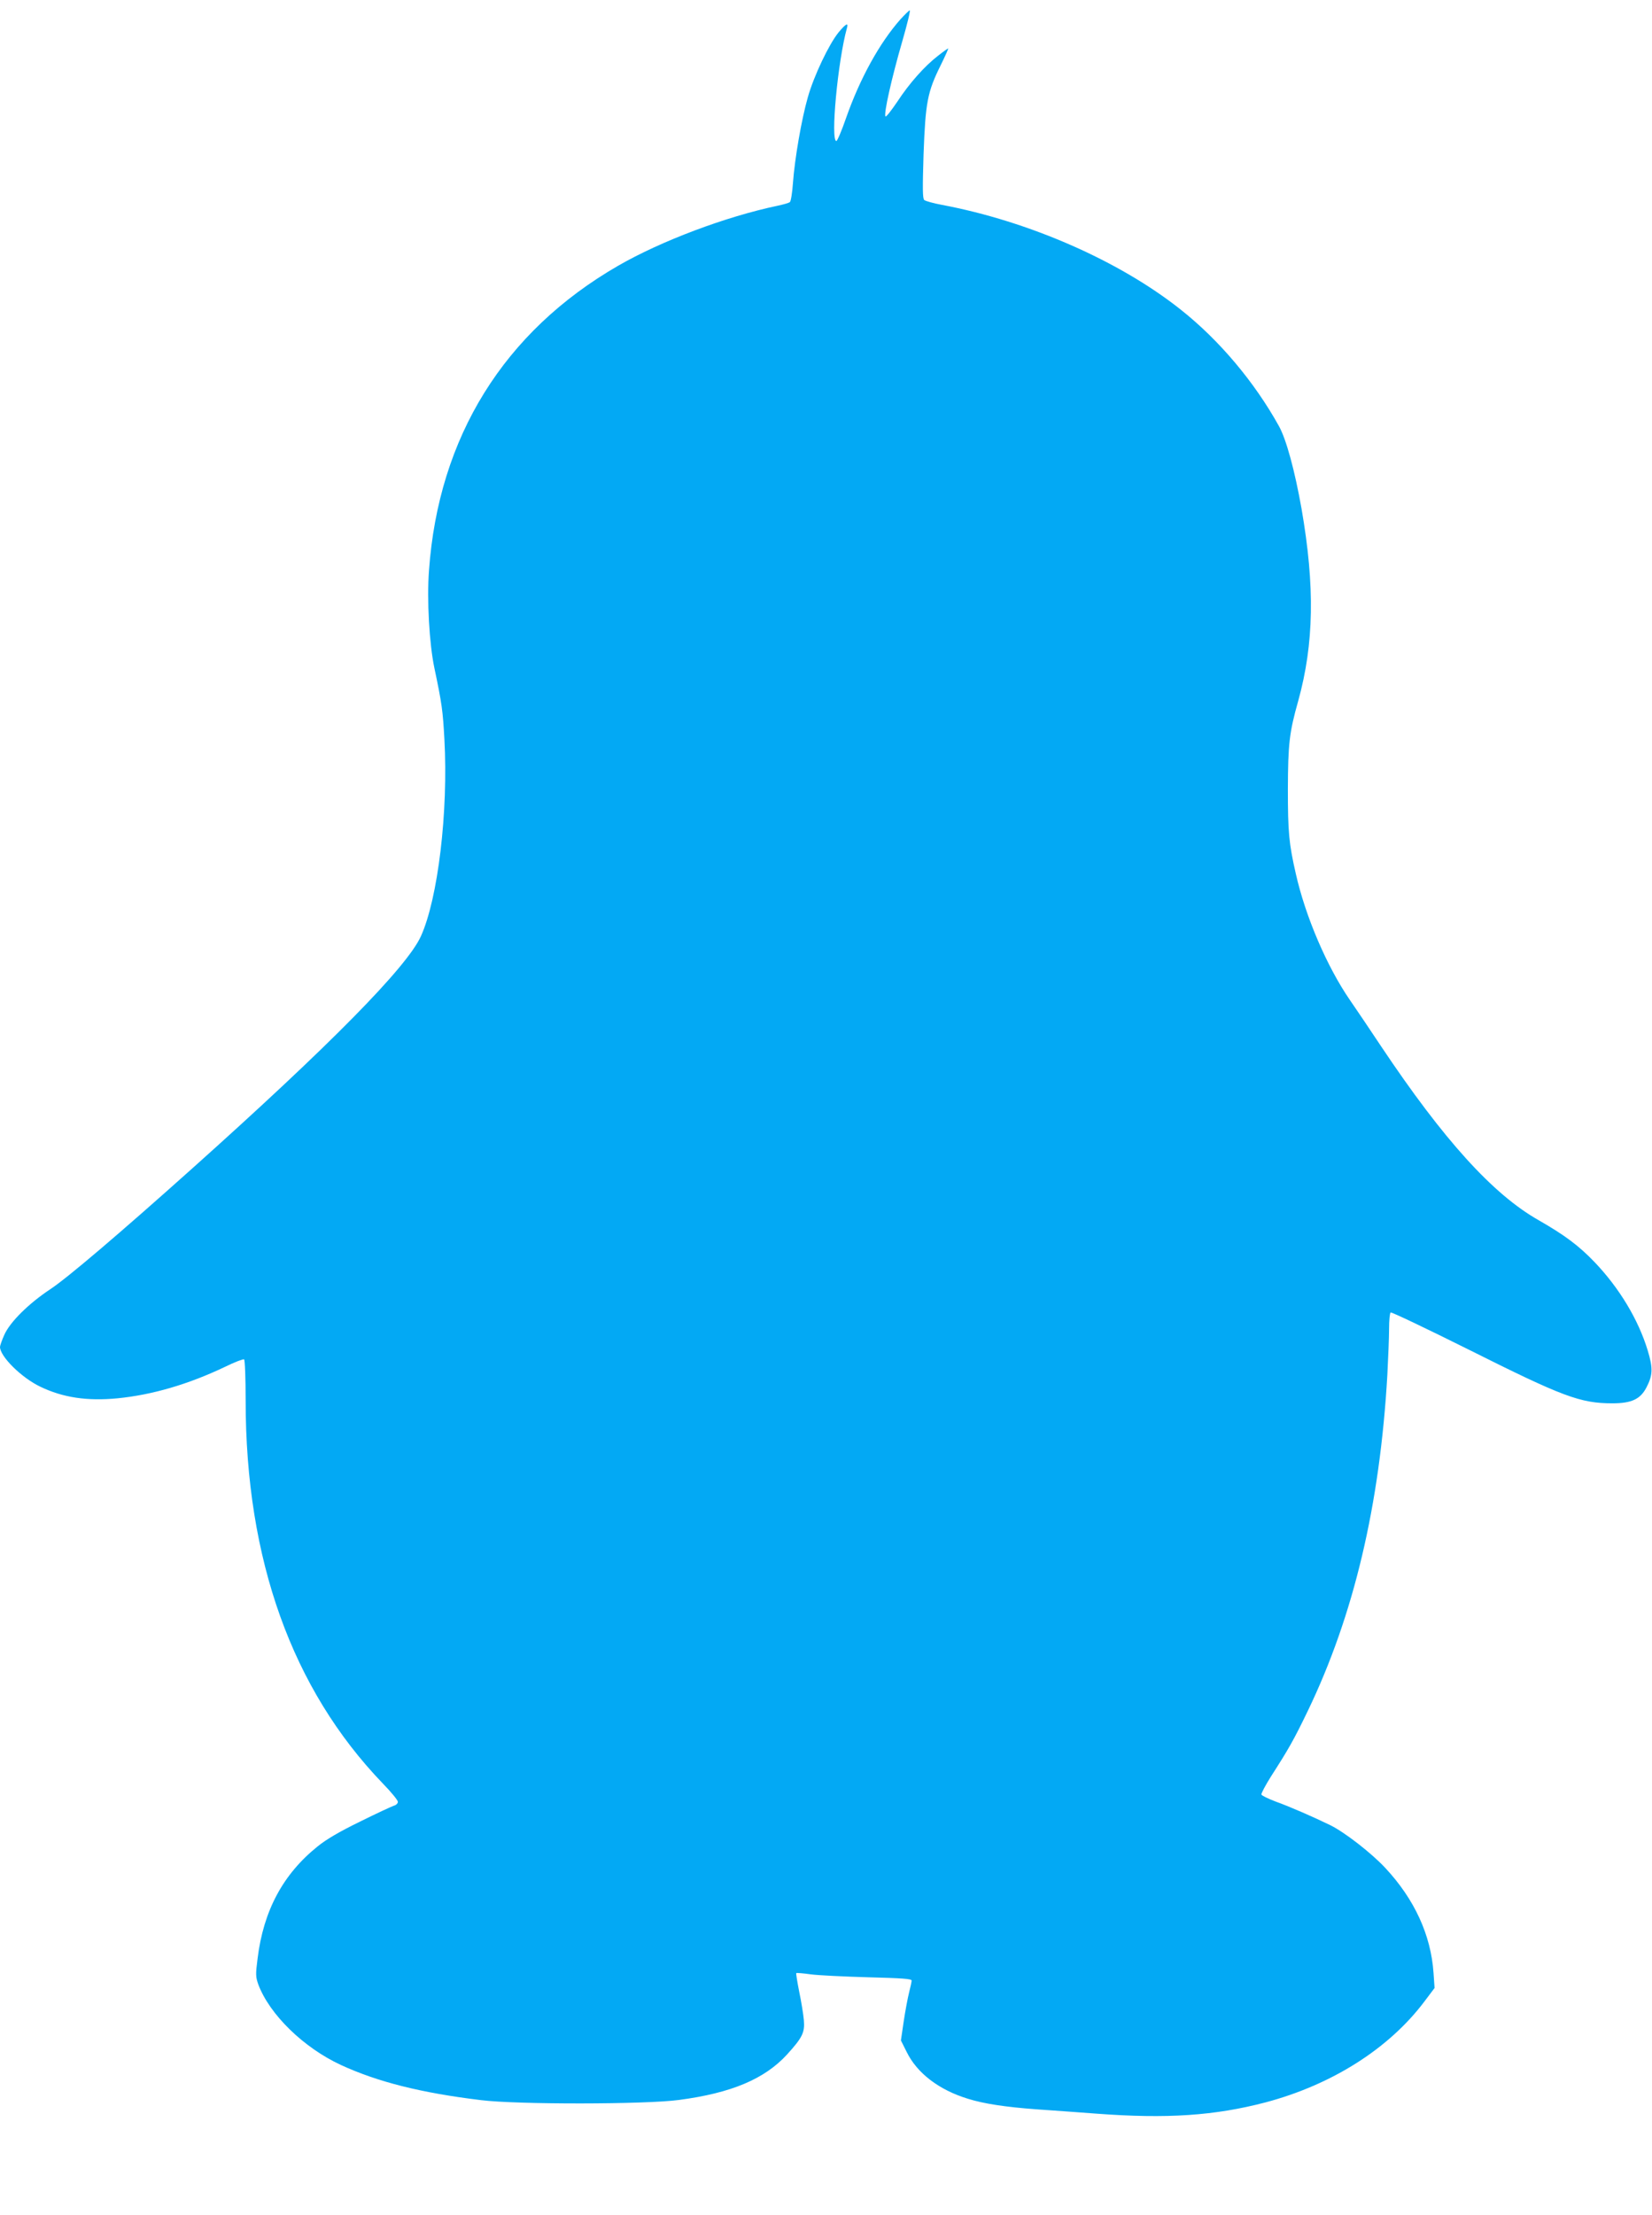 <?xml version="1.0" standalone="no"?>
<!DOCTYPE svg PUBLIC "-//W3C//DTD SVG 20010904//EN"
 "http://www.w3.org/TR/2001/REC-SVG-20010904/DTD/svg10.dtd">
<svg version="1.0" xmlns="http://www.w3.org/2000/svg"
 width="955pt" height="1280pt" viewBox="0 0 955 1280"
 preserveAspectRatio="xMidYMid meet">
<g transform="translate(0,1280) scale(0.1,-0.1)"
fill="#03a9f4" stroke="none">
<path d="M5205 12688 c-121 -137 -234 -342 -314 -570 -25 -73 -51 -133 -56
-133 -35 0 8 461 61 653 10 34 -7 25 -49 -26 -55 -68 -142 -250 -177 -374 -37
-129 -76 -357 -86 -495 -4 -57 -12 -107 -18 -111 -6 -5 -38 -14 -71 -21 -300
-63 -674 -204 -922 -347 -660 -381 -1038 -990 -1093 -1760 -13 -170 2 -427 31
-564 44 -208 49 -249 58 -412 23 -419 -37 -921 -136 -1139 -81 -178 -523 -627
-1321 -1341 -418 -374 -723 -634 -822 -699 -125 -83 -232 -189 -265 -263 -14
-31 -25 -63 -25 -70 0 -55 124 -178 233 -230 131 -63 271 -84 447 -67 201 20
409 81 619 181 57 28 107 47 112 44 5 -3 9 -110 9 -238 0 -919 268 -1667 792
-2212 49 -50 88 -98 88 -107 0 -9 -10 -19 -22 -22 -13 -4 -101 -45 -196 -92
-117 -57 -196 -103 -245 -143 -201 -161 -314 -372 -348 -649 -12 -92 -11 -106
4 -149 65 -174 262 -366 478 -466 213 -98 463 -161 809 -203 207 -26 953 -25
1145 1 303 40 495 121 625 263 89 98 103 127 97 198 -3 34 -15 108 -27 165
-11 56 -19 104 -17 107 3 2 40 -1 83 -7 44 -6 193 -13 332 -17 198 -5 252 -9
252 -19 0 -7 -7 -39 -15 -70 -8 -32 -22 -107 -31 -167 l-16 -109 33 -66 c60
-123 187 -220 354 -271 92 -29 219 -48 395 -61 80 -5 235 -17 346 -25 410 -31
686 -12 980 65 384 102 714 311 919 584 l58 77 -6 87 c-15 219 -110 426 -279
607 -80 86 -236 207 -318 247 -94 46 -236 108 -317 137 -42 16 -79 34 -81 40
-2 6 23 53 55 104 101 157 132 211 213 379 266 552 417 1190 460 1942 5 98 10
218 10 267 0 48 4 90 9 94 6 3 207 -93 448 -213 547 -274 648 -312 834 -312
111 0 162 24 197 92 37 71 38 112 7 214 -54 178 -164 360 -306 509 -93 97
-174 157 -324 243 -265 150 -550 465 -911 1005 -63 95 -144 215 -180 267 -133
193 -257 482 -313 730 -40 175 -46 241 -46 490 1 260 8 326 60 510 91 329 97
661 19 1110 -39 220 -88 401 -131 478 -141 254 -344 496 -568 673 -354 281
-876 510 -1380 605 -49 9 -95 22 -102 28 -10 9 -10 69 -4 266 11 297 22 358
99 513 26 53 46 97 43 97 -2 0 -29 -19 -58 -42 -78 -60 -166 -159 -236 -266
-34 -50 -64 -89 -68 -85 -12 12 36 224 96 431 29 100 49 182 44 182 -4 0 -28
-24 -54 -52z"/>
</g>
</svg>
